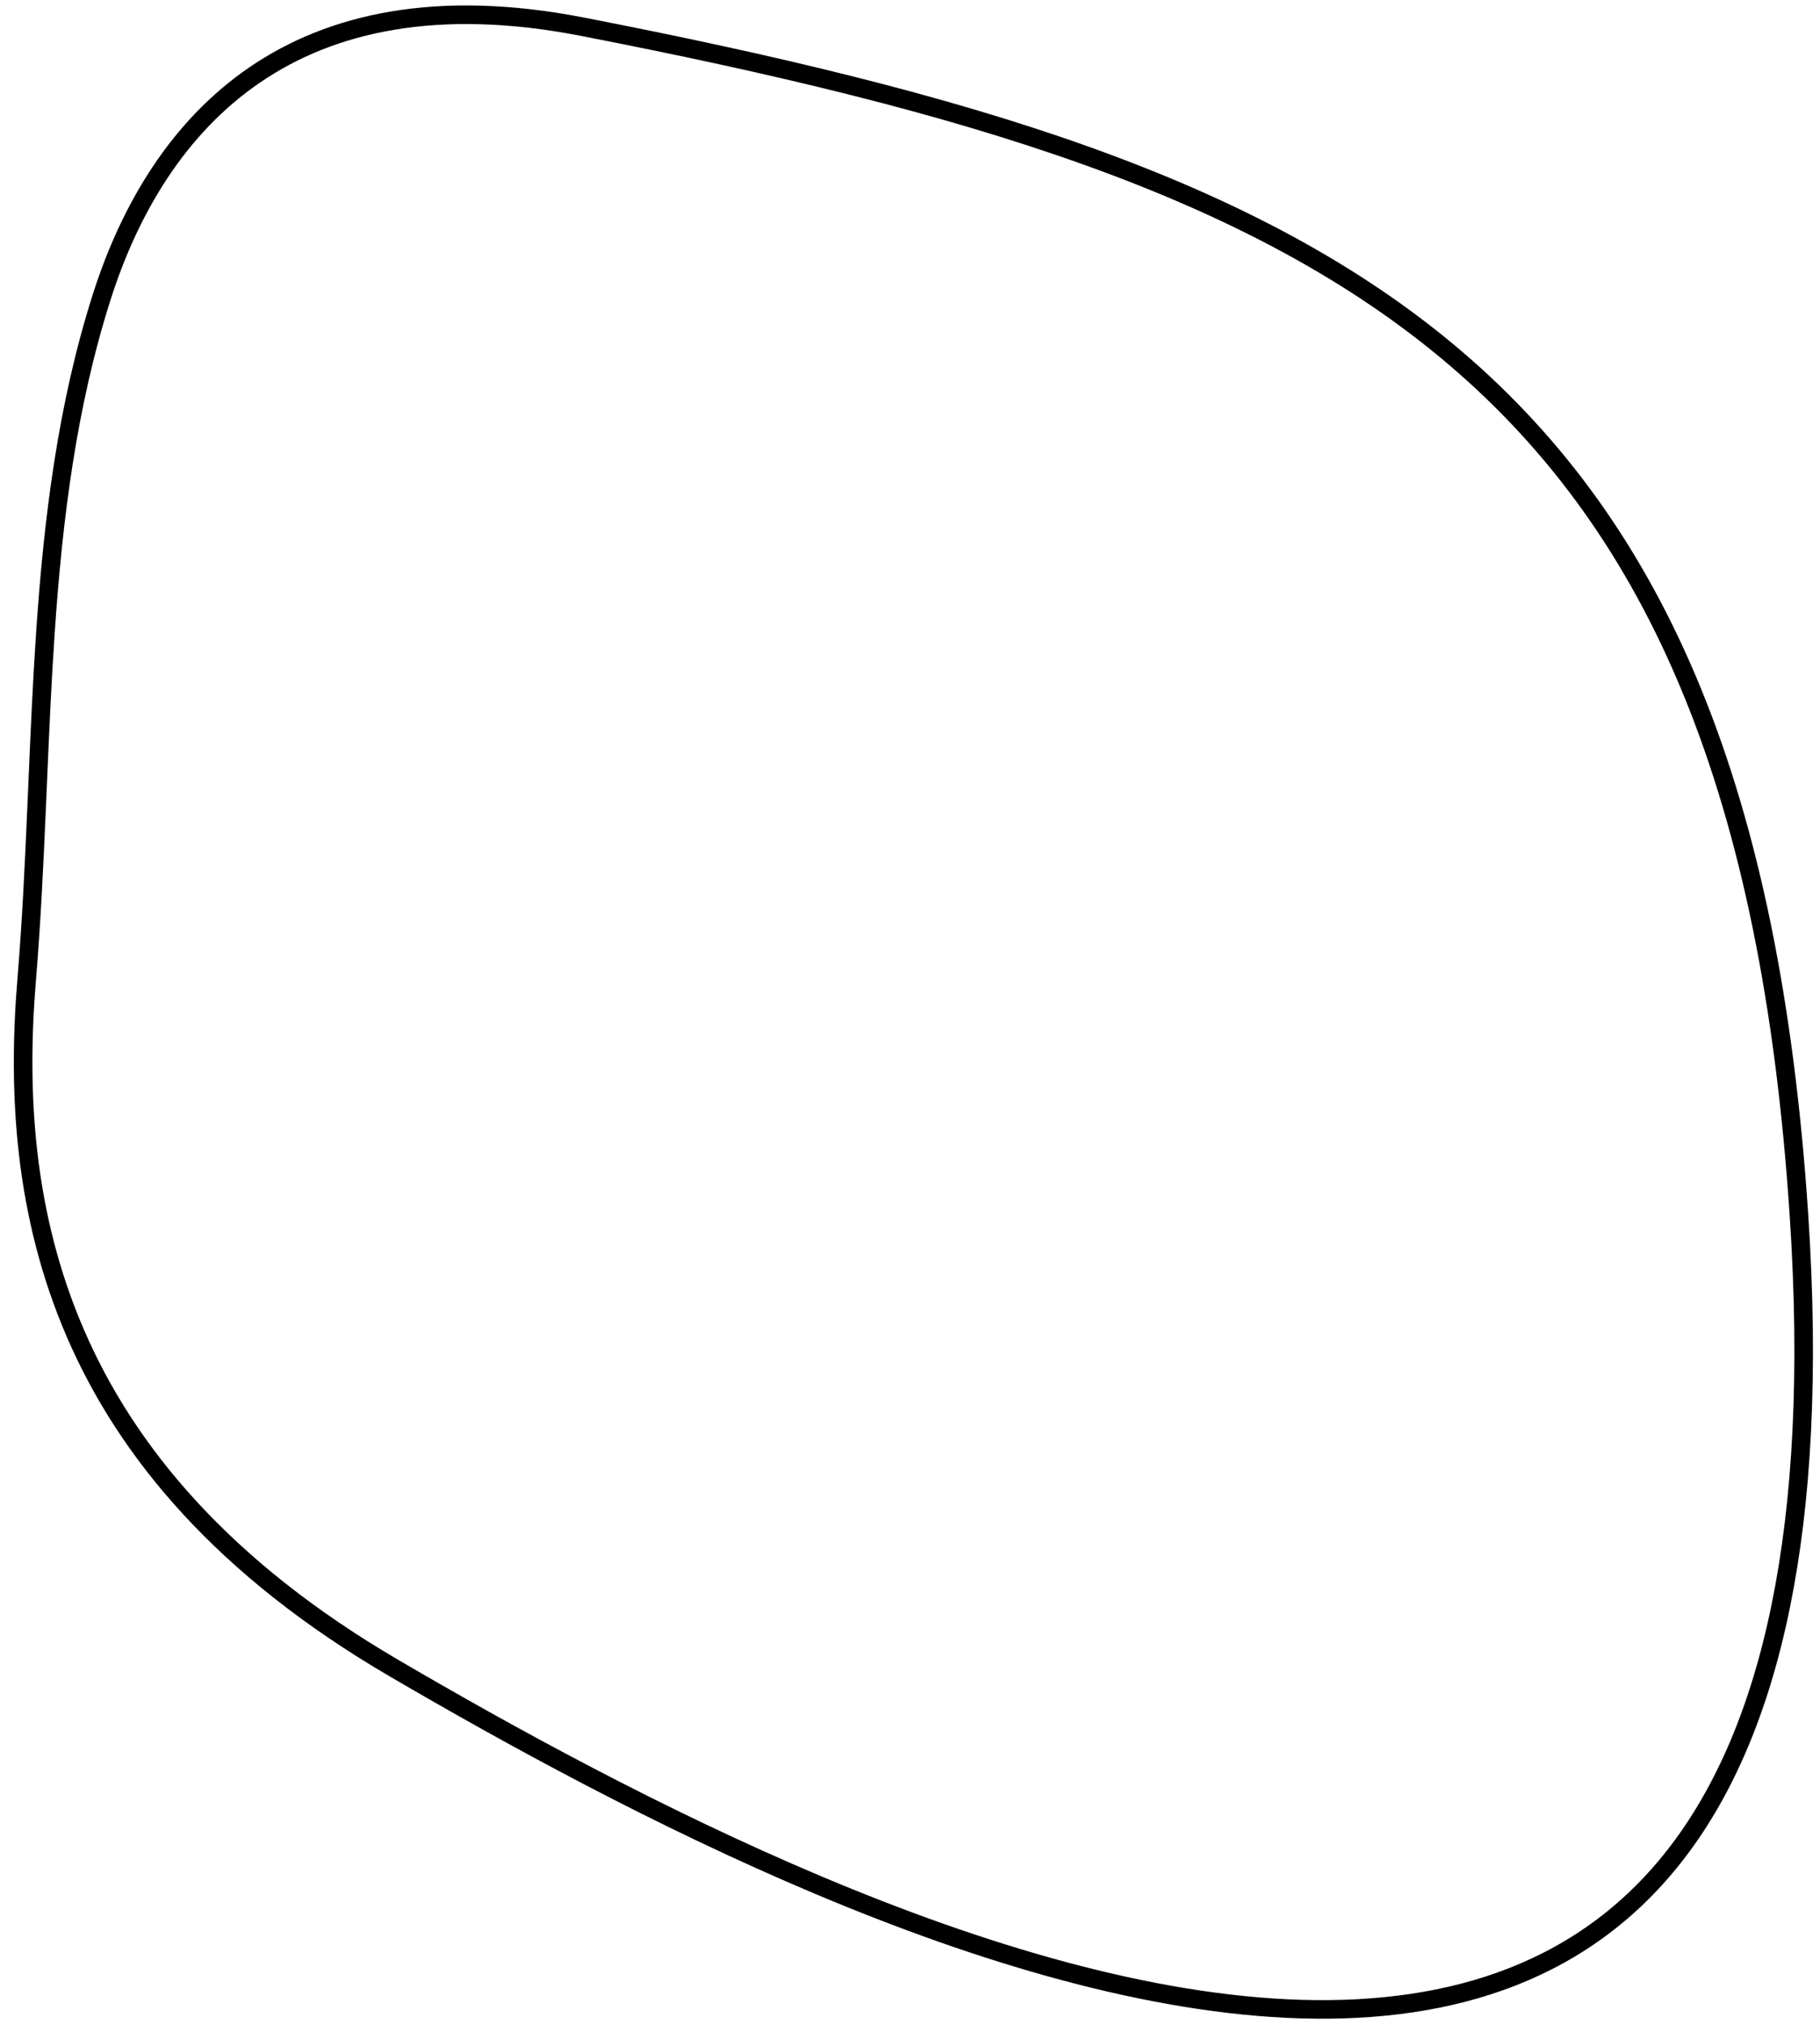 <svg width="98" height="109" viewBox="0 0 98 109" fill="none" xmlns="http://www.w3.org/2000/svg">
<path d="M5.479 15.981C6.992 11.234 9.59 6.854 13.715 4.034C17.829 1.222 23.529 -0.084 31.344 1.435C51.983 5.447 67.587 10.05 78.421 19.324C89.225 28.571 95.359 42.533 96.87 65.459C97.984 82.371 95.301 93.154 90.375 99.641C85.471 106.102 78.266 108.398 70.077 108.16C61.874 107.922 52.738 105.138 44.095 101.499C35.459 97.864 27.352 93.39 21.211 89.801C12 84.418 6.821 78.168 4.06 71.781C1.295 65.387 0.934 58.811 1.436 52.749C1.692 49.653 1.839 46.534 1.974 43.42C1.99 43.05 2.006 42.681 2.022 42.311C2.14 39.566 2.258 36.825 2.442 34.099C2.86 27.912 3.617 21.824 5.479 15.981Z" stroke="black"/>
</svg>
